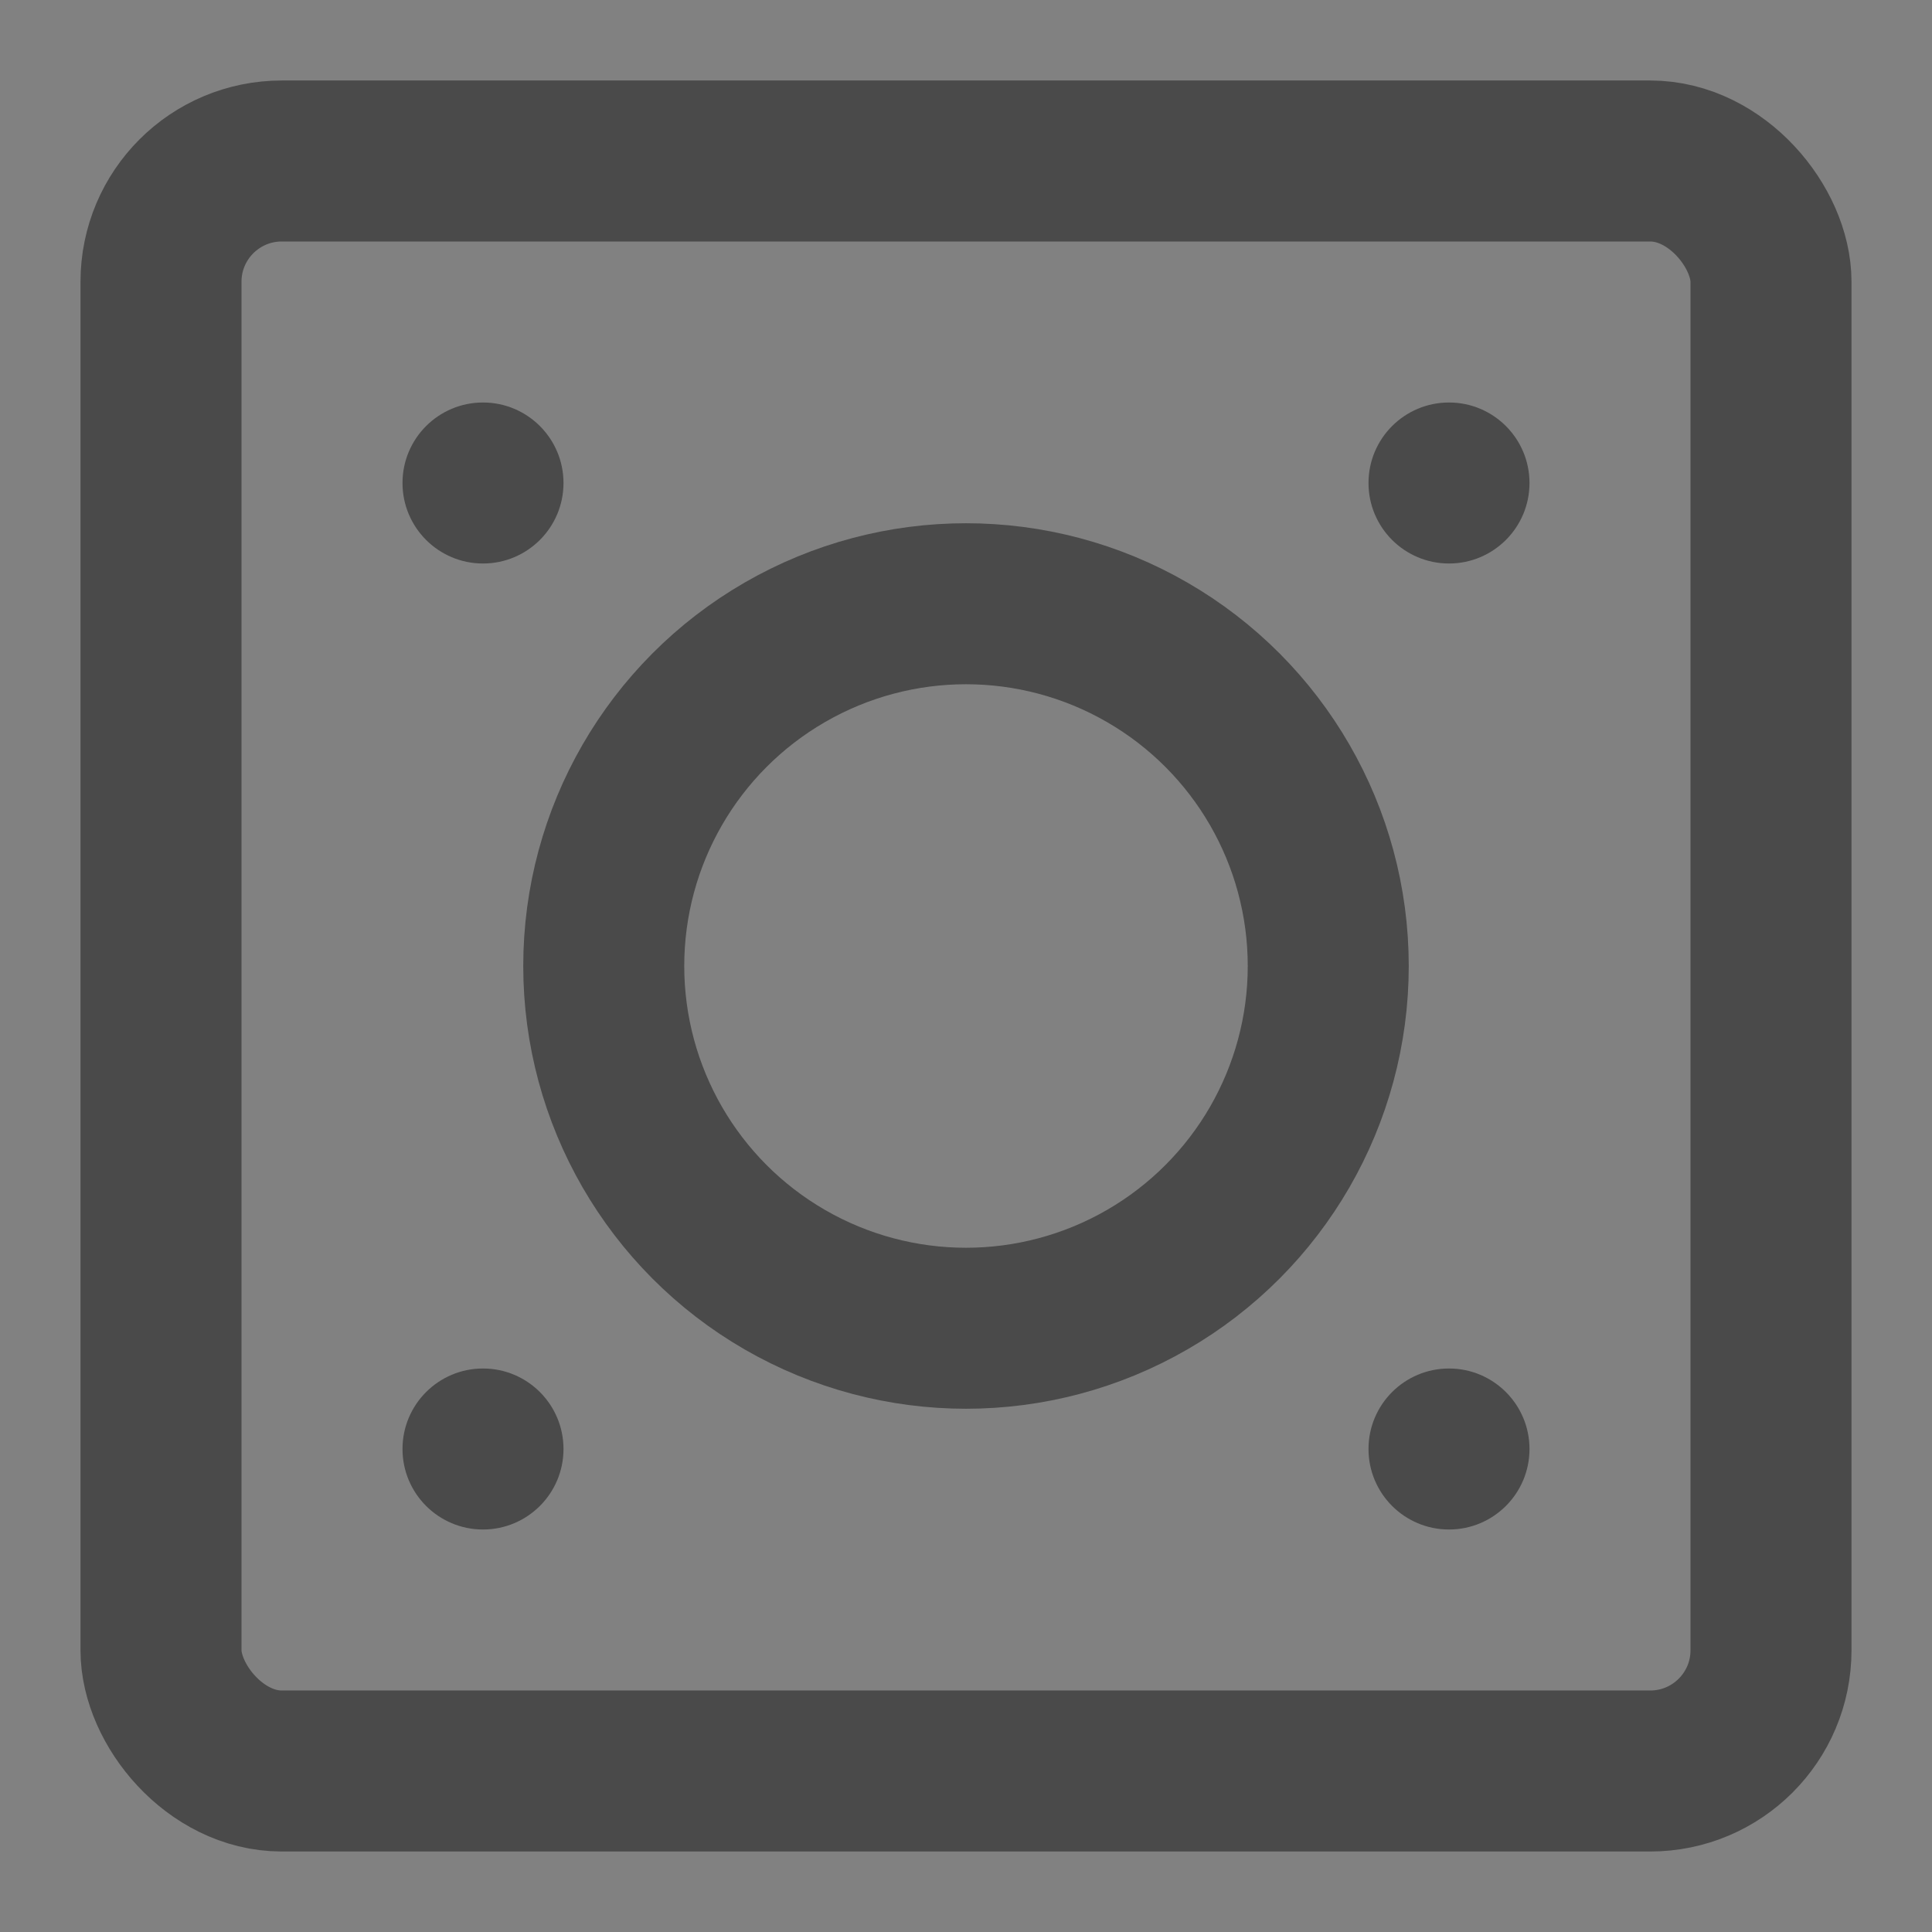 <?xml version="1.0" encoding="UTF-8"?><svg width="24" height="24" viewBox="0 0 48 48" fill="none" xmlns="http://www.w3.org/2000/svg"><rect x="0" y="0" width="48" height="48" fill="#808080" stroke="none"/><rect width="48" height="48" fill="white" fill-opacity="0.01"/><rect x="4" y="4" width="40" height="40" rx="3" fill="none" stroke="#4a4a4a" stroke-width="4" stroke-linecap="round" stroke-linejoin="round"/><circle cx="12" cy="12" r="2" fill="#4a4a4a"/><circle cx="12" cy="36" r="2" fill="#4a4a4a"/><circle cx="36" cy="12" r="2" fill="#4a4a4a"/><circle cx="36" cy="36" r="2" fill="#4a4a4a"/><circle cx="24" cy="24" r="9" fill="none" stroke="#4a4a4a" stroke-width="4" stroke-linecap="round" stroke-linejoin="round"/></svg>